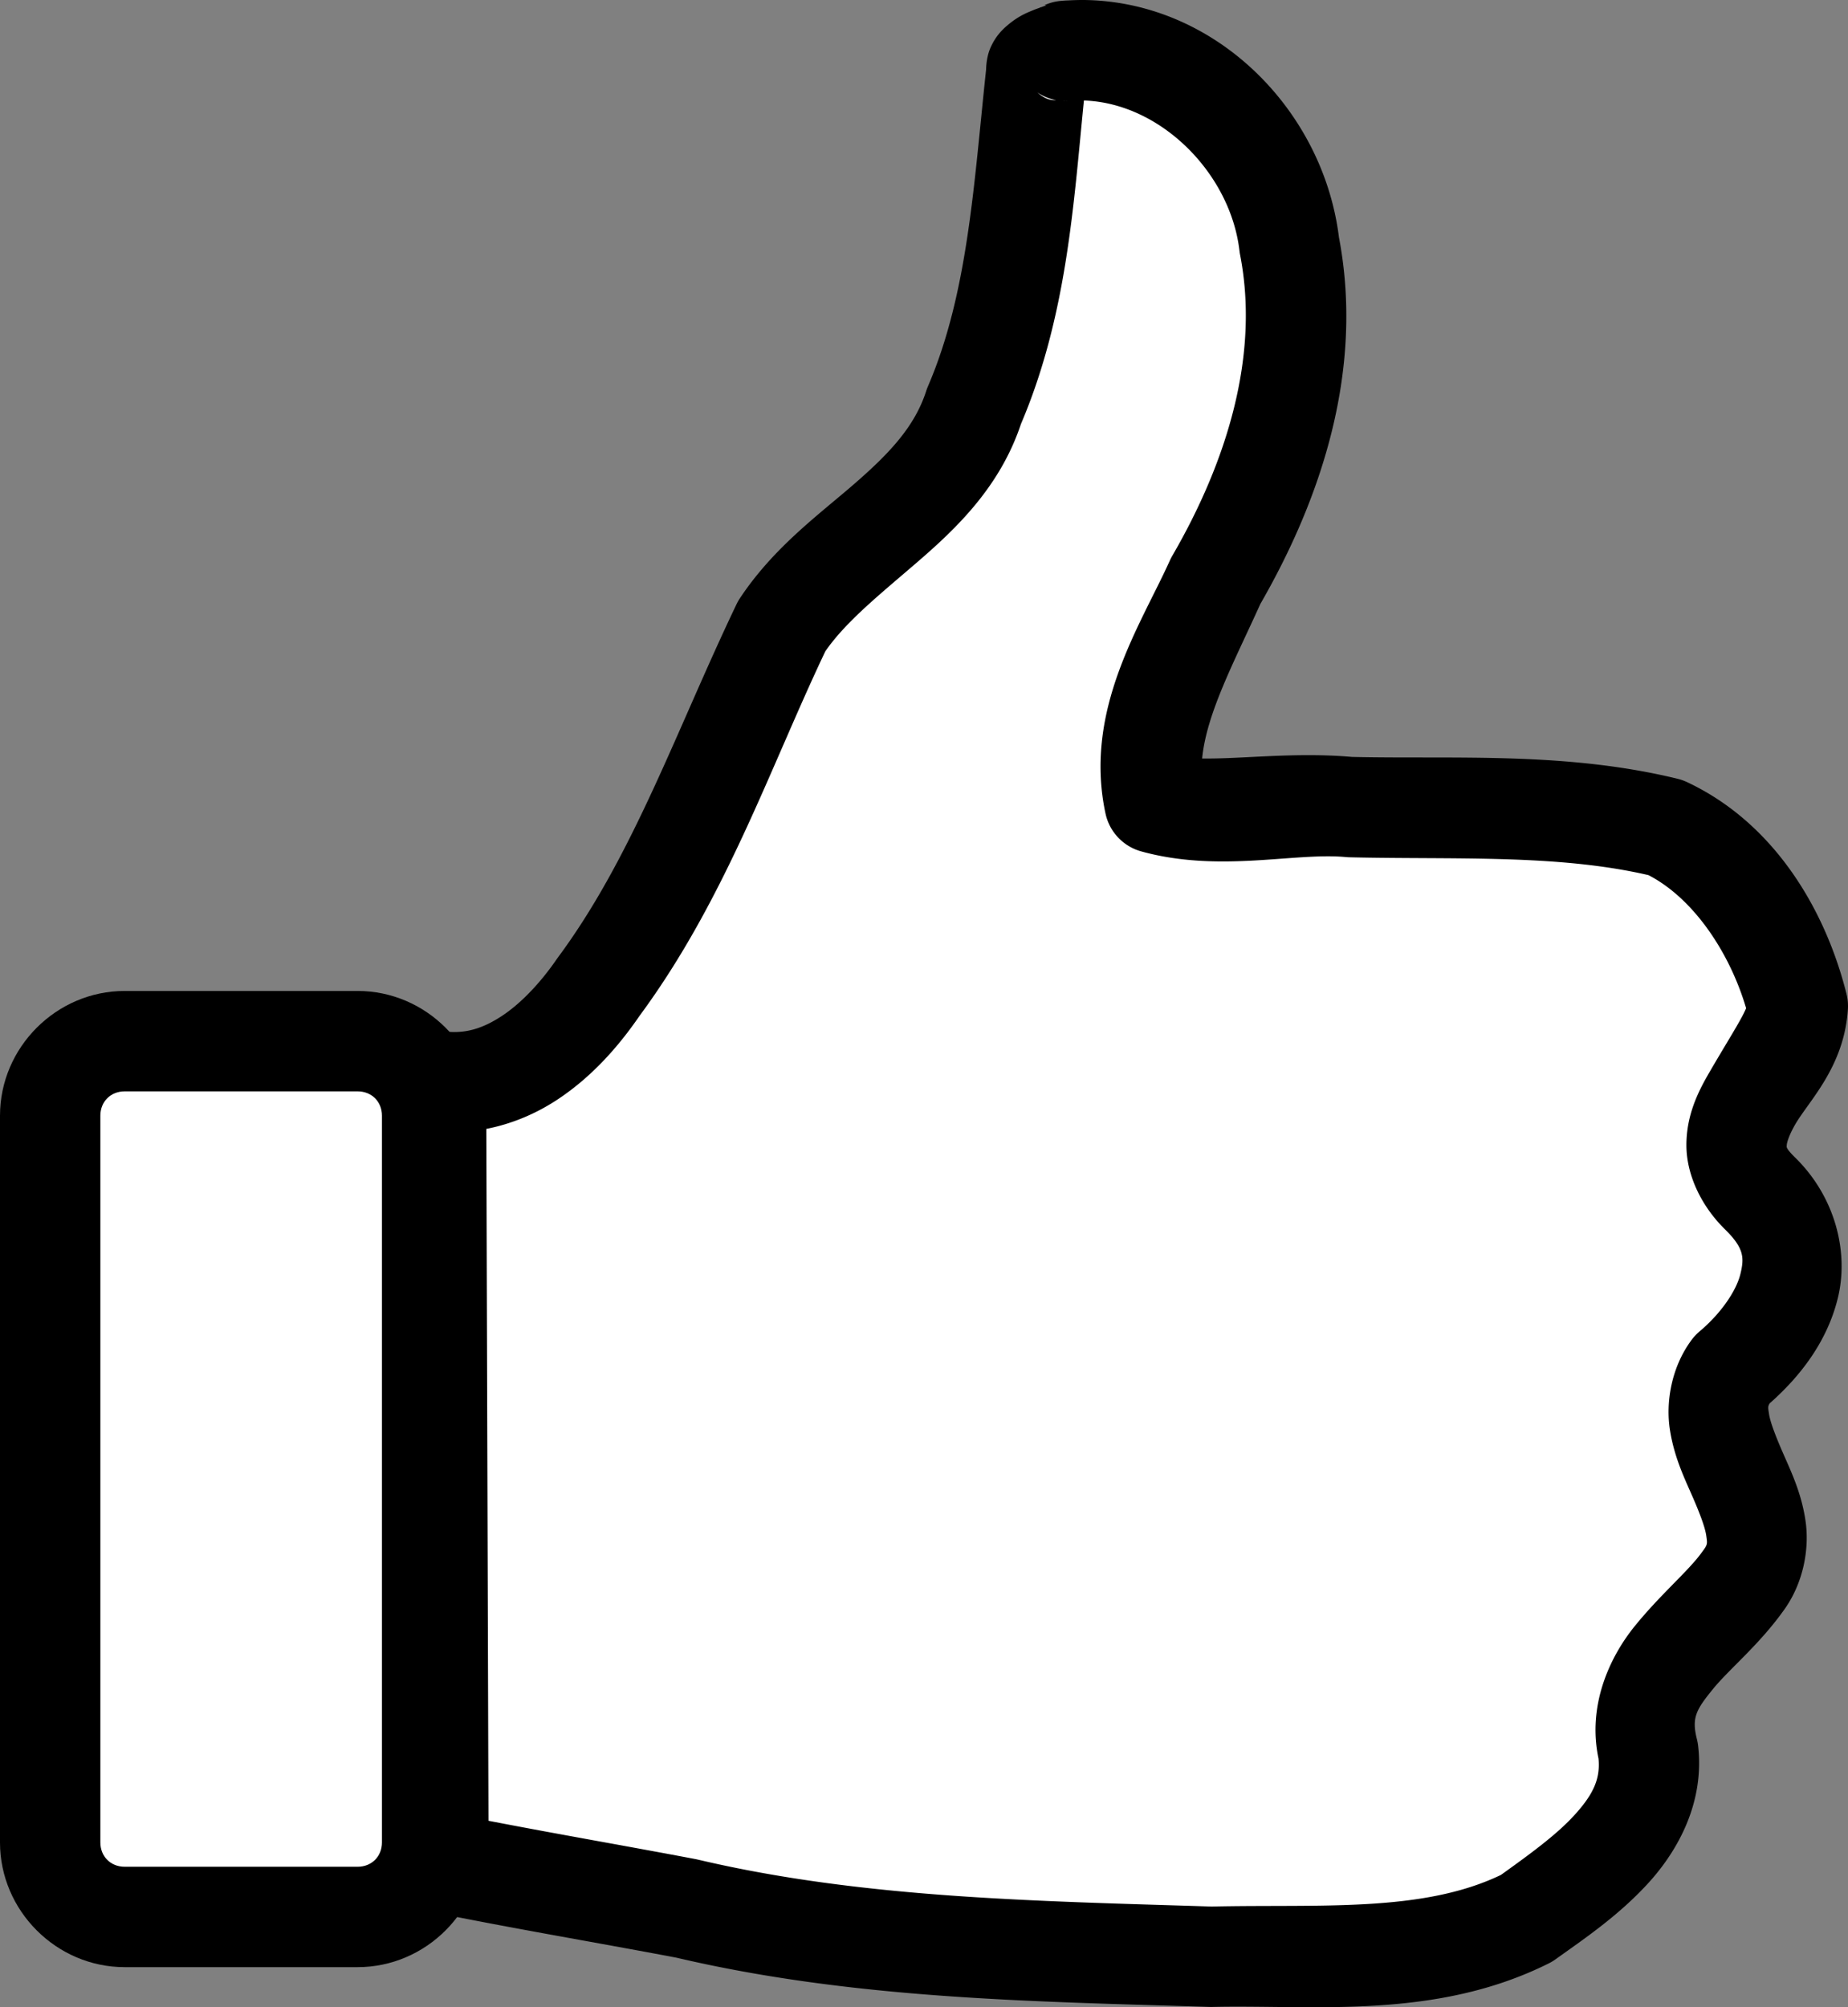 <svg height="1599.408" viewBox="-5 -5 1473.117 1599.408" width="1473.117" xmlns="http://www.w3.org/2000/svg"><rect x="-5" y="-5" width="1473.117" height="1599.408" fill="#808080" stroke="none"/><g transform="translate(-23 35.081)"><path d="m867.206.423c89.45-7.317 168.447 67.853 178.567 154.76 18.25 93.412-12.1 187.411-58.735 267.74-24.835 55.204-62.136 113.96-48.687 176.84 46.812 12.947 105.142-1.596 156.292 3.269 83.64 1.948 169.32-3.629 251.13 16.287 54.96 25.792 90.98 84.905 105.34 142.28-3.5 52.644-84.51 95.832-30.02 149.36 47.38 46.553 21.64 103.302-22.49 140.412-40.67 54.73 50.39 112.71 8.47 168.84-30.43 42.42-90.69 73.95-75.17 135.35 7.1 61.69-53.36 101.55-97.19 133.04-77.18 38.53-167.56 28.5-251.255 30.49-140.11-4.42-281.42-6.19-418.52-38.51-65.784-12.46-131.88-23.51-197.46-36.9l-1.935-622.477c55.352 7.866 99.96-31.753 129.24-74.413 64.804-87.312 99.96-191.1 146.391-288.1 43.382-65.348 127.94-96.117 153.269-175.12 36.043-83.668 39.88-176.1 49.535-265.38-4.062-11.536 31.497-18.048 23.221-17.769z" fill="#fff"/><path d="m885.006-40.027c-5.356-.142-10.778.01-16.23.32-1.388-.019-2.102.123-2.924.15a40.004 40.004 0 0 0 -.295.025c-.539.04-1.071.044-1.611.088l.355.018a40.004 40.004 0 0 0 -13.83 3.533c.913-.178 1.311.121 1.709 0-.644.22-3.102 1.168-4.873 1.799.465-.344.792-.528 1.156-.752a40.004 40.004 0 0 0 -1.857 1.012c-1.825.661-2.396.785-4.709 1.74-5.478 2.263-12.039 4.756-20.68 12.068-4.32 3.656-9.609 8.821-13.645 17.936-2.173 4.908-3.373 11.185-3.527 17.592-9.729 90.508-14.314 177.906-46.338 252.244a40.004 40.004 0 0 0 -1.355 3.613c-9.175 28.616-29.646 50.143-57.955 74.65-28.309 24.508-63.835 50.318-90.549 90.559a40.004 40.004 0 0 0 -2.754 4.852c-47.834 99.93-82.543 200.841-142.432 281.531a40.004 40.004 0 0 0 -.859 1.203c-12.546 18.279-28.136 35.068-43.803 45.344s-29.898 14.51-46.83 12.104a40.004 40.004 0 0 0 -45.627 39.727l1.936 622.477a40.004 40.004 0 0 0 31.998 39.068c66.379 13.553 132.524 24.613 197.613 36.936 142.322 33.35 285.942 34.871 425.107 39.262a40.004 40.004 0 0 0 2.211.01c79.818-1.898 177.343 10.652 268.17-34.691a40.004 40.004 0 0 0 5.475-3.303c21.332-15.326 49.754-34.235 73.912-60.73 24.159-26.496 44.812-64.74 39.676-109.369a40.004 40.004 0 0 0 -.957-5.229c-4.347-17.198-.571-23.513 12.633-39.783 13.133-16.183 36.234-34.709 55.934-62.023 16.495-22.209 21.145-49.975 18.07-71.707-3.083-21.794-11.127-38.79-17.385-53.051-6.258-14.26-10.734-25.832-11.74-32.348-.769-4.984-1.128-6.114.469-8.695 24.925-21.983 45.965-49.65 54.353-83.939 8.874-36.275-1.822-80.276-33.891-111.785a40.004 40.004 0 0 0 0-.002c-8.169-8.025-6.819-8.682-6.82-10.025 0-1.344 1.284-7.07 6.705-16.471 10.841-18.801 38.961-45.694 42.018-91.676a40.004 40.004 0 0 0 -1.109-12.365c-16.614-66.381-56.996-135.857-127.15-168.779a40.004 40.004 0 0 0 -7.531-2.654c-89.657-21.826-178.316-15.528-259.502-17.408-45.405-3.934-88.045 1.741-119.473 1.258 3.541-36.126 25.454-76.777 46.43-123.182 49.075-85.166 83.009-187.821 62.342-293.607l.473 3.043c-11.797-101.278-96.414-187.816-200.502-190.584zm-40.08 73.625a40.004 40.004 0 0 0 14.969 6.15l.008.002a40.004 40.004 0 0 0  .086.012c-2.838-.104-7.494.348-15.062-6.164zm37.75 6.43c60.753 2.327 116.184 58.109 123.365 119.781a40.004 40.004 0 0 0  .475 3.043c15.681 80.265-10.455 164.86-54.07 239.988a40.004 40.004 0 0 0 -1.887 3.672c-23.044 51.222-69.001 118.961-51.322 201.617a40.004 40.004 0 0 0 28.451 30.186c62.457 17.274 122.352.655 163.168 4.537a40.004 40.004 0 0 0 2.855.17c84.405 1.966 165.507-2.592 238.324 14.209 36.042 18.615 64.807 61.749 77.863 106.051-3.789 9.305-15.953 27.987-30.193 52.684-8.458 14.668-17.427 33.066-17.402 56.52.025 23.454 11.682 48.271 30.758 67.01 15.308 15.042 15.434 22.693 12.25 35.707-3.184 13.015-15.141 30.998-32.451 45.555a40.004 40.004 0 0 0 -6.363 6.756c-16.446 22.132-20.685 50.037-17.365 71.539 3.319 21.502 11.363 38.195 17.547 52.287s10.502 25.538 11.432 32.111 1.264 7.002-3.086 12.826a40.004 40.004 0 0 0 -.453.619c-10.662 14.863-32.719 33.218-53.373 58.668-19.99 24.633-37.966 63.048-28.975 105.568 1.609 16.543-4.426 28.931-19.373 45.324-14.563 15.972-36.84 31.962-58.406 47.445-62.893 30.214-144.591 23.235-230.58 25.184-140.326-4.418-278.573-6.512-409.748-37.436a40.004 40.004 0 0 0 -1.734-.369c-55.487-10.51-110.616-20.011-165.006-30.537l-1.713-551.293c20.754-4.03 39.883-12.345 56.217-23.059 27.796-18.232 49.149-42.584 65.883-66.965 68.426-92.681 103.949-197.573 148.141-290.533 16.824-24.319 44.513-46.131 74.855-72.398 30.723-26.597 64.648-59.45 81.07-108.695 36.647-86.02 41.991-175.415 50.193-257.758.217.007.437-.022.654-.014zm-17.391.305a40.004 40.004 0 0 0 3.262.053l-.002.014c-.362.012-1.278.096-3.26-.066z"/><path d="m58 848.906c0-32.79 26.581-59.371 59.371-59.371h185.724c32.789 0 59.371 26.581 59.371 59.371v579.105c0 32.79-26.582 59.37-59.371 59.37h-185.724c-32.789 0-59.371-26.58-59.371-59.37z" fill="#fff"/><path d="m117.371 749.535c-54.407 0-99.371 44.964-99.371 99.371v579.104c0 54.407 44.965 99.371 99.371 99.371h185.723c54.406 0 99.371-44.963 99.371-99.371v-579.104c0-54.408-44.964-99.371-99.371-99.371zm0 80h185.723c11.171 0 19.371 8.199 19.371 19.371v579.104c0 11.172-8.199 19.371-19.371 19.371h-185.723c-11.172 0-19.371-8.199-19.371-19.371v-579.104c0-11.173 8.199-19.371 19.371-19.371z"/></g></svg>